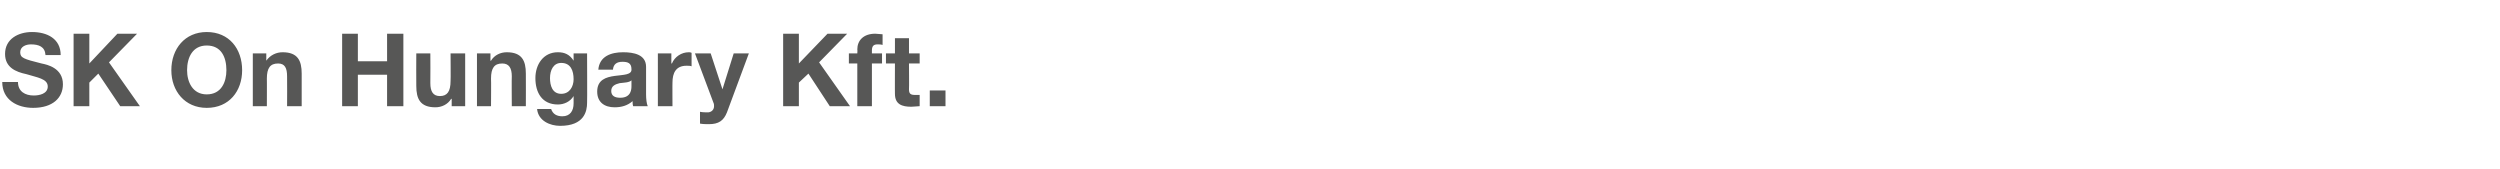 <?xml version="1.0" standalone="no"?><!DOCTYPE svg PUBLIC "-//W3C//DTD SVG 1.1//EN" "http://www.w3.org/Graphics/SVG/1.1/DTD/svg11.dtd"><svg xmlns="http://www.w3.org/2000/svg" version="1.1" width="445px" height="30.1px" viewBox="0 -6 445 30.1" style="top:-6px"><desc>SK On Hungary Kft.</desc><defs/><g id="Polygon65465"><path d="m3.2 8.6C3.2 10.3 4.5 11 6 11c1 0 2.5-.3 2.5-1.6c0-1.4-1.9-1.6-3.8-2.2C2.8 6.8.9 6 .9 3.6C.9.9 3.3-.3 5.7-.3c2.7 0 5.1 1.2 5.1 4.1H8.1C8 2.3 6.9 1.9 5.5 1.9c-.9 0-1.9.4-1.9 1.4c0 1 .6 1.2 3.8 2c1 .2 3.8.8 3.8 3.7c0 2.4-1.8 4.2-5.3 4.2c-2.8 0-5.5-1.4-5.5-4.6h2.8zM13.1 0h2.8v5.3l5-5.3h3.5l-5 5.1l5.5 7.8h-3.5l-3.9-5.8l-1.6 1.6v4.2h-2.8V0zm23.7 10.8c2.6 0 3.5-2.2 3.5-4.3c0-2.3-.9-4.4-3.5-4.4c-2.5 0-3.5 2.1-3.5 4.4c0 2.1 1 4.3 3.5 4.3zm0-11.1c4 0 6.3 3 6.3 6.8c0 3.7-2.3 6.7-6.3 6.7c-3.9 0-6.3-3-6.3-6.7c0-3.8 2.4-6.8 6.3-6.8zM45 3.5h2.4v1.3s.04.04 0 0c.7-1 1.8-1.5 2.9-1.5c2.7 0 3.4 1.5 3.4 3.8v5.8h-2.6s.03-5.3 0-5.3c0-1.5-.4-2.3-1.6-2.3c-1.4 0-2 .8-2 2.7c.02-.03 0 4.9 0 4.9H45V3.5zM60.9 0h2.8v4.9h5.2V0h2.9v12.9h-2.9V7.3h-5.2v5.6h-2.8V0zm21.9 12.9h-2.4v-1.3s-.08-.04-.1 0c-.6 1-1.7 1.5-2.8 1.5c-2.7 0-3.4-1.5-3.4-3.8c-.03-.03 0-5.8 0-5.8h2.5s.03 5.3 0 5.3c0 1.5.5 2.3 1.7 2.3c1.3 0 1.9-.8 1.9-2.7c.04.02 0-4.9 0-4.9h2.6v9.4zm2.1-9.4h2.4v1.3s.07.04.1 0c.6-1 1.7-1.5 2.8-1.5c2.7 0 3.4 1.5 3.4 3.8c.02.03 0 5.8 0 5.8h-2.5s-.04-5.3 0-5.3c0-1.5-.5-2.3-1.7-2.3c-1.4 0-2 .8-2 2.7c.04-.03 0 4.9 0 4.9h-2.5V3.5zm17.2 4.6c0-1.5-.5-2.9-2.2-2.9c-1.4 0-2 1.3-2 2.7c0 1.3.4 2.8 2 2.8c1.5 0 2.2-1.3 2.2-2.6zm2.4 4.2c0 1.5-.5 4.1-4.8 4.1c-1.8 0-3.9-.9-4.1-3h2.5c.3.9 1 1.3 2 1.3c1.4 0 2-1 2-2.3v-1.3s-.03.04 0 0c-.6 1-1.7 1.5-2.8 1.5c-2.8 0-4-2.1-4-4.7c0-2.4 1.4-4.6 4-4.6c1.2 0 2.1.4 2.8 1.5c-.03-.01 0 0 0 0V3.5h2.4s.04 8.76 0 8.8zm2-5.9c.2-2.4 2.3-3.1 4.4-3.1c1.9 0 4.1.4 4.1 2.6v4.9c0 .8.1 1.7.3 2.1h-2.6c-.1-.3-.1-.6-.1-.9c-.9.8-2 1.1-3.2 1.1c-1.8 0-3.1-.9-3.1-2.8c0-4.2 6.3-1.9 6.1-4c0-1.1-.7-1.3-1.6-1.3c-1 0-1.6.4-1.7 1.4h-2.6zm5.9 1.9c-.4.4-1.3.4-2.1.5c-.8.2-1.5.5-1.5 1.4c0 .9.7 1.2 1.6 1.2c2 0 2-1.6 2-2.1v-1zm4.7-4.8h2.4v1.8s.09-.03.1 0c.5-1.2 1.7-2 3-2c.2 0 .3 0 .5.1v2.4c-.2-.1-.6-.1-.9-.1c-1.9 0-2.5 1.3-2.5 3c-.02-.04 0 4.2 0 4.2h-2.6V3.5zM129.4 14c-.6 1.5-1.5 2.1-3.2 2.1c-.5 0-1.1 0-1.6-.1v-2.1c.5.1 1 .1 1.5.1c.7-.1 1-.6 1-1.1c0-.2 0-.4-.1-.6l-3.3-8.8h2.8l2.1 6.4l2-6.4h2.7L129.4 14zm10-14h2.8v5.3l5.1-5.3h3.5l-5 5.1l5.5 7.8h-3.6l-3.8-5.8l-1.7 1.6v4.2h-2.8V0zm13.2 5.3h-1.5V3.5h1.5s.05-.67 0-.7c0-1.6 1.1-2.8 3.2-2.8c.4 0 .9.1 1.3.1v1.9c-.3-.1-.6-.1-.9-.1c-.7 0-1 .3-1 1.1v.5h1.8v1.8h-1.8v7.6h-2.6V5.3zm9.2-1.8h1.9v1.8h-1.9s.04 4.56 0 4.6c0 .8.3 1 1.1 1h.8v2c-.4 0-1 .1-1.5.1c-1.6 0-2.9-.4-2.9-2.3c-.02.05 0-5.4 0-5.4h-1.6V3.5h1.6V.8h2.5v2.7zm3.7 6.6h2.8v2.8h-2.8v-2.8z" stroke="none" fill="#575756"/></g></svg>
